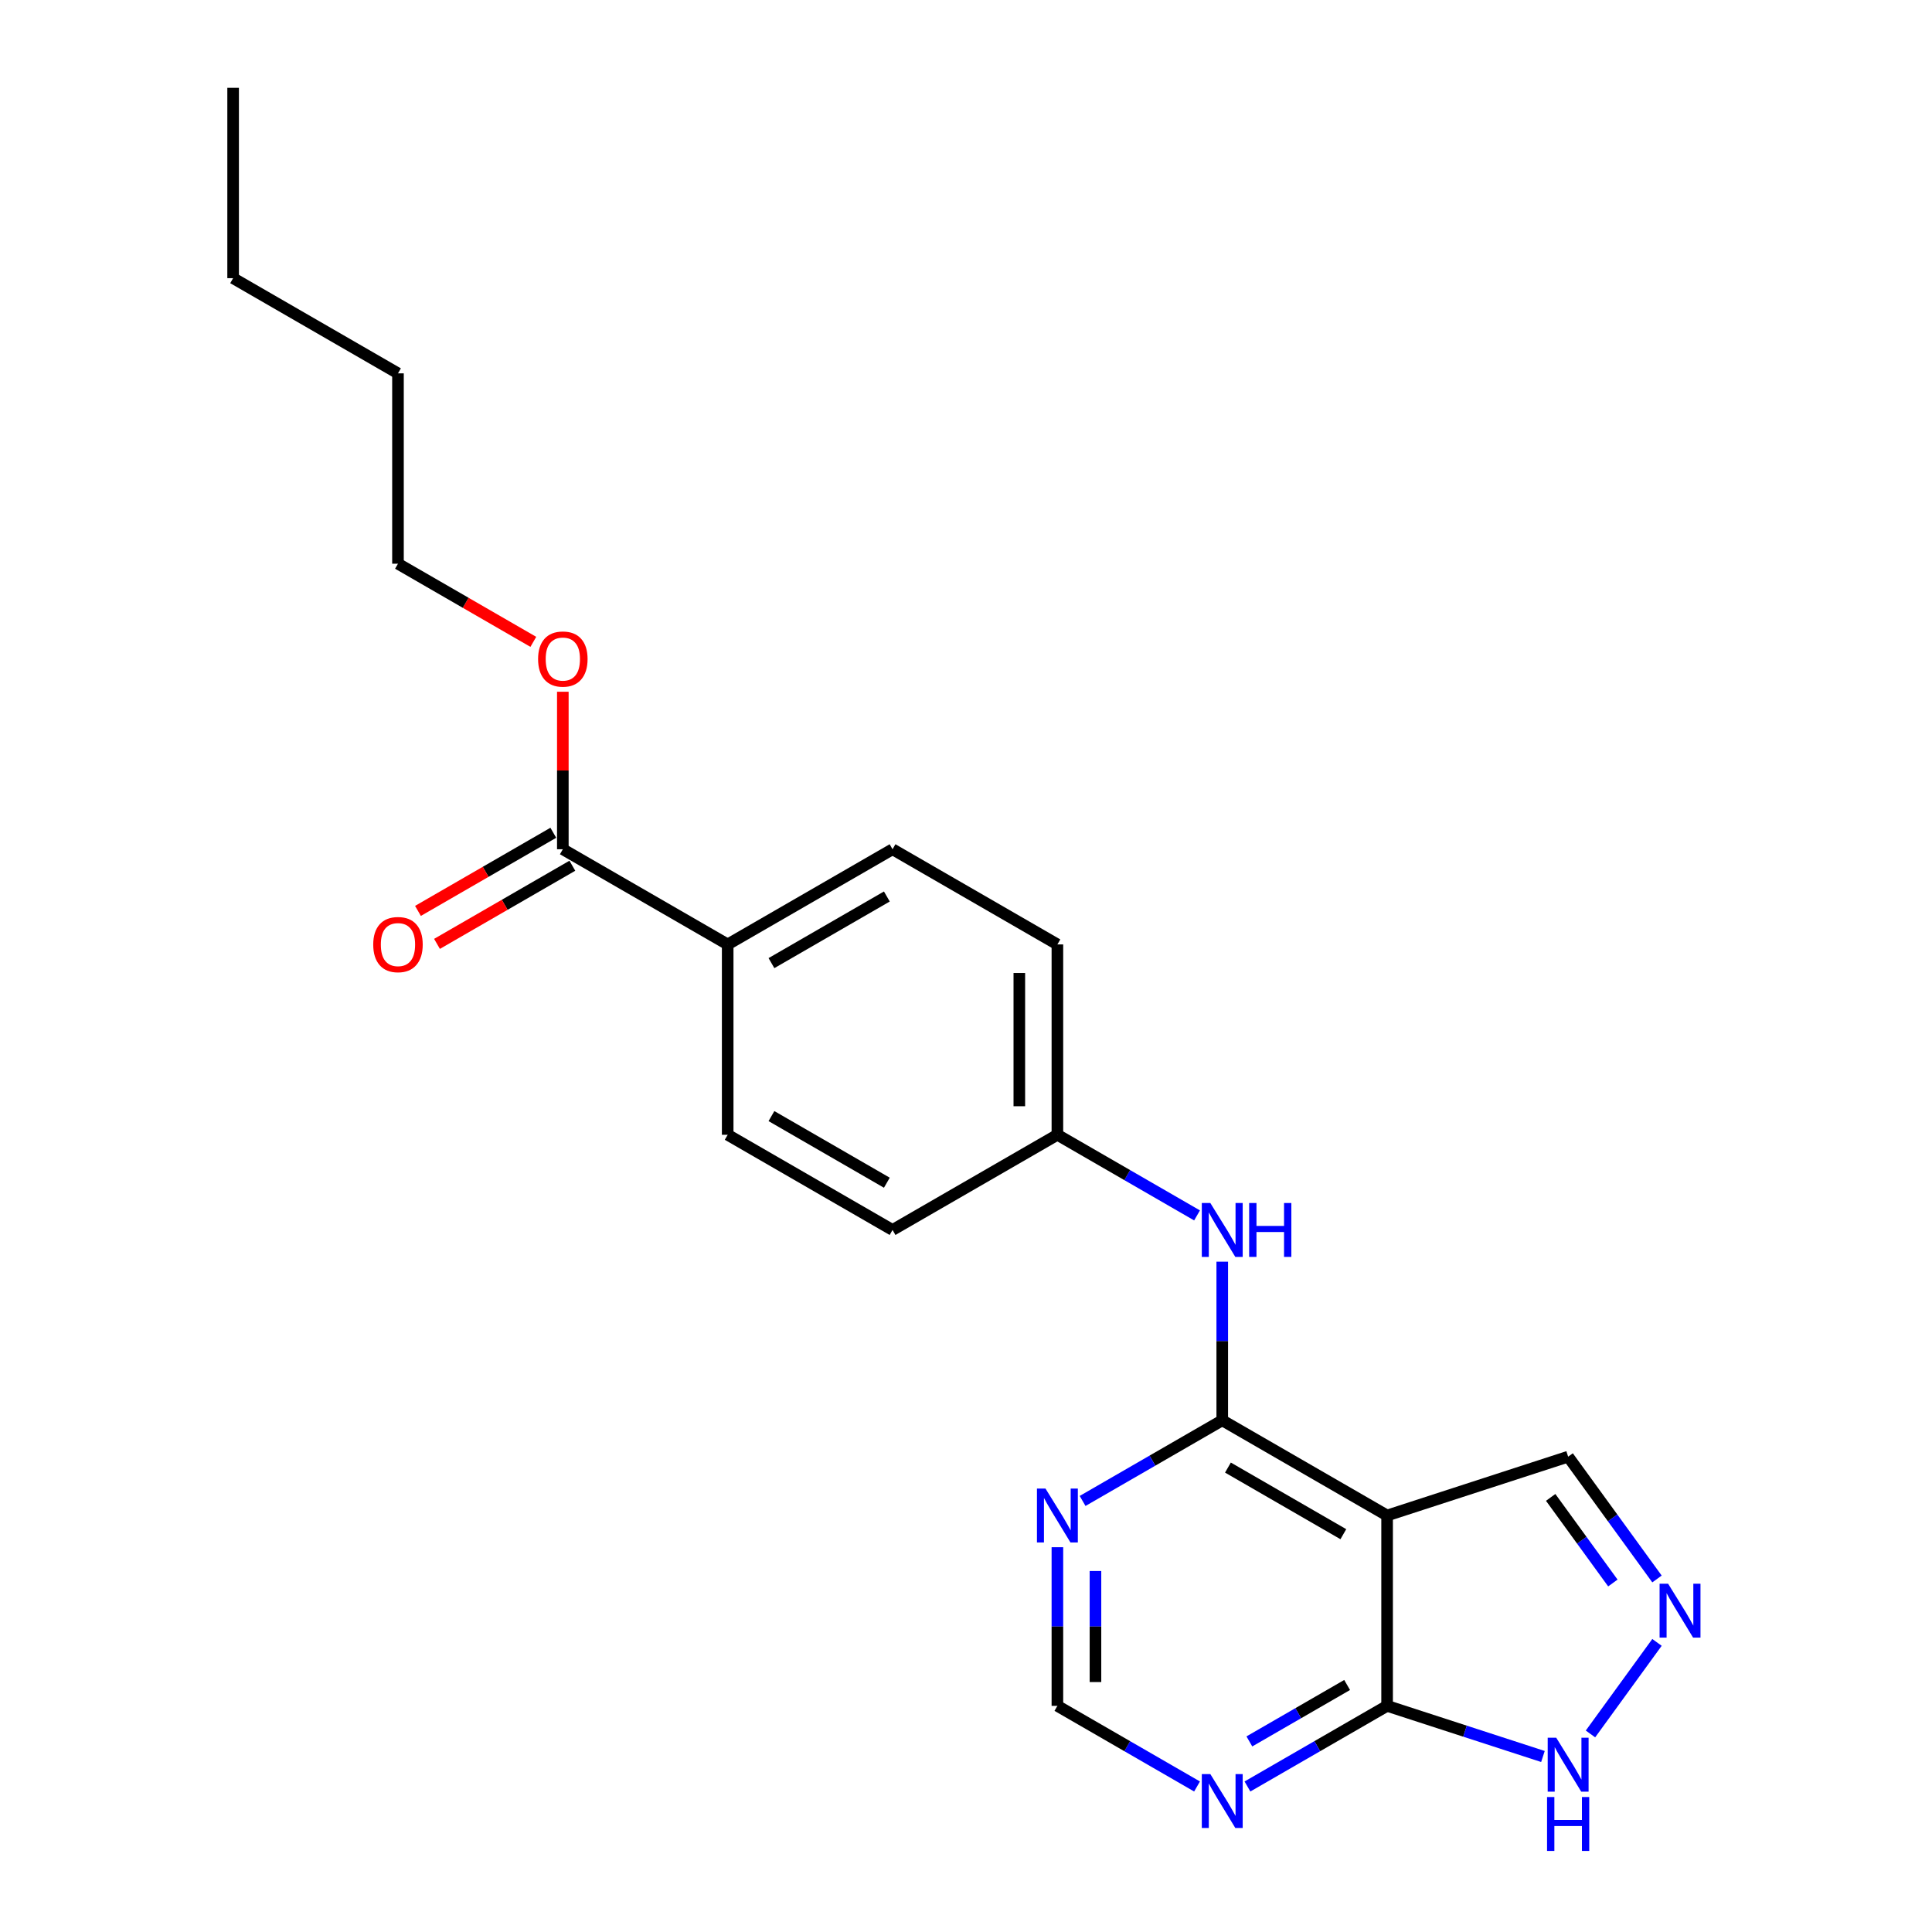<?xml version='1.0' encoding='iso-8859-1'?>
<svg version='1.1' baseProfile='full'
              xmlns='http://www.w3.org/2000/svg'
                      xmlns:rdkit='http://www.rdkit.org/xml'
                      xmlns:xlink='http://www.w3.org/1999/xlink'
                  xml:space='preserve'
width='1000px' height='1000px' viewBox='0 0 1000 1000'>
<!-- END OF HEADER -->
<rect style='opacity:1.0;fill:#FFFFFF;stroke:none' width='1000' height='1000' x='0' y='0'> </rect>
<path class='bond-0' d='M 632.634,735.156 L 717.963,784.421' style='fill:none;fill-rule:evenodd;stroke:#000000;stroke-width:6px;stroke-linecap:butt;stroke-linejoin:miter;stroke-opacity:1' />
<path class='bond-0' d='M 635.581,759.612 L 695.311,794.097' style='fill:none;fill-rule:evenodd;stroke:#000000;stroke-width:6px;stroke-linecap:butt;stroke-linejoin:miter;stroke-opacity:1' />
<path class='bond-3' d='M 632.634,735.156 L 596.493,756.023' style='fill:none;fill-rule:evenodd;stroke:#000000;stroke-width:6px;stroke-linecap:butt;stroke-linejoin:miter;stroke-opacity:1' />
<path class='bond-3' d='M 596.493,756.023 L 560.351,776.889' style='fill:none;fill-rule:evenodd;stroke:#0000FF;stroke-width:6px;stroke-linecap:butt;stroke-linejoin:miter;stroke-opacity:1' />
<path class='bond-6' d='M 632.634,735.156 L 632.634,694.099' style='fill:none;fill-rule:evenodd;stroke:#000000;stroke-width:6px;stroke-linecap:butt;stroke-linejoin:miter;stroke-opacity:1' />
<path class='bond-6' d='M 632.634,694.099 L 632.634,653.042' style='fill:none;fill-rule:evenodd;stroke:#0000FF;stroke-width:6px;stroke-linecap:butt;stroke-linejoin:miter;stroke-opacity:1' />
<path class='bond-1' d='M 717.963,784.421 L 717.963,882.95' style='fill:none;fill-rule:evenodd;stroke:#000000;stroke-width:6px;stroke-linecap:butt;stroke-linejoin:miter;stroke-opacity:1' />
<path class='bond-9' d='M 717.963,784.421 L 811.669,753.974' style='fill:none;fill-rule:evenodd;stroke:#000000;stroke-width:6px;stroke-linecap:butt;stroke-linejoin:miter;stroke-opacity:1' />
<path class='bond-5' d='M 717.963,882.95 L 758.293,896.054' style='fill:none;fill-rule:evenodd;stroke:#000000;stroke-width:6px;stroke-linecap:butt;stroke-linejoin:miter;stroke-opacity:1' />
<path class='bond-5' d='M 758.293,896.054 L 798.624,909.158' style='fill:none;fill-rule:evenodd;stroke:#0000FF;stroke-width:6px;stroke-linecap:butt;stroke-linejoin:miter;stroke-opacity:1' />
<path class='bond-22' d='M 717.963,882.95 L 681.821,903.816' style='fill:none;fill-rule:evenodd;stroke:#000000;stroke-width:6px;stroke-linecap:butt;stroke-linejoin:miter;stroke-opacity:1' />
<path class='bond-22' d='M 681.821,903.816 L 645.68,924.682' style='fill:none;fill-rule:evenodd;stroke:#0000FF;stroke-width:6px;stroke-linecap:butt;stroke-linejoin:miter;stroke-opacity:1' />
<path class='bond-22' d='M 697.267,872.144 L 671.968,886.75' style='fill:none;fill-rule:evenodd;stroke:#000000;stroke-width:6px;stroke-linecap:butt;stroke-linejoin:miter;stroke-opacity:1' />
<path class='bond-22' d='M 671.968,886.75 L 646.669,901.357' style='fill:none;fill-rule:evenodd;stroke:#0000FF;stroke-width:6px;stroke-linecap:butt;stroke-linejoin:miter;stroke-opacity:1' />
<path class='bond-2' d='M 857.657,817.27 L 834.663,785.622' style='fill:none;fill-rule:evenodd;stroke:#0000FF;stroke-width:6px;stroke-linecap:butt;stroke-linejoin:miter;stroke-opacity:1' />
<path class='bond-2' d='M 834.663,785.622 L 811.669,753.974' style='fill:none;fill-rule:evenodd;stroke:#000000;stroke-width:6px;stroke-linecap:butt;stroke-linejoin:miter;stroke-opacity:1' />
<path class='bond-2' d='M 834.817,819.358 L 818.721,797.205' style='fill:none;fill-rule:evenodd;stroke:#0000FF;stroke-width:6px;stroke-linecap:butt;stroke-linejoin:miter;stroke-opacity:1' />
<path class='bond-2' d='M 818.721,797.205 L 802.625,775.051' style='fill:none;fill-rule:evenodd;stroke:#000000;stroke-width:6px;stroke-linecap:butt;stroke-linejoin:miter;stroke-opacity:1' />
<path class='bond-23' d='M 857.657,850.1 L 823.227,897.489' style='fill:none;fill-rule:evenodd;stroke:#0000FF;stroke-width:6px;stroke-linecap:butt;stroke-linejoin:miter;stroke-opacity:1' />
<path class='bond-8' d='M 547.306,800.836 L 547.306,841.893' style='fill:none;fill-rule:evenodd;stroke:#0000FF;stroke-width:6px;stroke-linecap:butt;stroke-linejoin:miter;stroke-opacity:1' />
<path class='bond-8' d='M 547.306,841.893 L 547.306,882.95' style='fill:none;fill-rule:evenodd;stroke:#000000;stroke-width:6px;stroke-linecap:butt;stroke-linejoin:miter;stroke-opacity:1' />
<path class='bond-8' d='M 567.012,813.153 L 567.012,841.893' style='fill:none;fill-rule:evenodd;stroke:#0000FF;stroke-width:6px;stroke-linecap:butt;stroke-linejoin:miter;stroke-opacity:1' />
<path class='bond-8' d='M 567.012,841.893 L 567.012,870.632' style='fill:none;fill-rule:evenodd;stroke:#000000;stroke-width:6px;stroke-linecap:butt;stroke-linejoin:miter;stroke-opacity:1' />
<path class='bond-4' d='M 619.589,924.682 L 583.448,903.816' style='fill:none;fill-rule:evenodd;stroke:#0000FF;stroke-width:6px;stroke-linecap:butt;stroke-linejoin:miter;stroke-opacity:1' />
<path class='bond-4' d='M 583.448,903.816 L 547.306,882.95' style='fill:none;fill-rule:evenodd;stroke:#000000;stroke-width:6px;stroke-linecap:butt;stroke-linejoin:miter;stroke-opacity:1' />
<path class='bond-12' d='M 619.589,629.096 L 583.448,608.229' style='fill:none;fill-rule:evenodd;stroke:#0000FF;stroke-width:6px;stroke-linecap:butt;stroke-linejoin:miter;stroke-opacity:1' />
<path class='bond-12' d='M 583.448,608.229 L 547.306,587.363' style='fill:none;fill-rule:evenodd;stroke:#000000;stroke-width:6px;stroke-linecap:butt;stroke-linejoin:miter;stroke-opacity:1' />
<path class='bond-7' d='M 291.321,439.57 L 376.649,488.834' style='fill:none;fill-rule:evenodd;stroke:#000000;stroke-width:6px;stroke-linecap:butt;stroke-linejoin:miter;stroke-opacity:1' />
<path class='bond-11' d='M 286.394,431.037 L 251.366,451.261' style='fill:none;fill-rule:evenodd;stroke:#000000;stroke-width:6px;stroke-linecap:butt;stroke-linejoin:miter;stroke-opacity:1' />
<path class='bond-11' d='M 251.366,451.261 L 216.338,471.484' style='fill:none;fill-rule:evenodd;stroke:#FF0000;stroke-width:6px;stroke-linecap:butt;stroke-linejoin:miter;stroke-opacity:1' />
<path class='bond-11' d='M 296.247,448.103 L 261.219,468.326' style='fill:none;fill-rule:evenodd;stroke:#000000;stroke-width:6px;stroke-linecap:butt;stroke-linejoin:miter;stroke-opacity:1' />
<path class='bond-11' d='M 261.219,468.326 L 226.191,488.55' style='fill:none;fill-rule:evenodd;stroke:#FF0000;stroke-width:6px;stroke-linecap:butt;stroke-linejoin:miter;stroke-opacity:1' />
<path class='bond-15' d='M 291.321,439.57 L 291.321,398.808' style='fill:none;fill-rule:evenodd;stroke:#000000;stroke-width:6px;stroke-linecap:butt;stroke-linejoin:miter;stroke-opacity:1' />
<path class='bond-15' d='M 291.321,398.808 L 291.321,358.047' style='fill:none;fill-rule:evenodd;stroke:#FF0000;stroke-width:6px;stroke-linecap:butt;stroke-linejoin:miter;stroke-opacity:1' />
<path class='bond-10' d='M 376.649,488.834 L 461.977,439.57' style='fill:none;fill-rule:evenodd;stroke:#000000;stroke-width:6px;stroke-linecap:butt;stroke-linejoin:miter;stroke-opacity:1' />
<path class='bond-10' d='M 399.301,498.51 L 459.031,464.025' style='fill:none;fill-rule:evenodd;stroke:#000000;stroke-width:6px;stroke-linecap:butt;stroke-linejoin:miter;stroke-opacity:1' />
<path class='bond-24' d='M 376.649,488.834 L 376.649,587.363' style='fill:none;fill-rule:evenodd;stroke:#000000;stroke-width:6px;stroke-linecap:butt;stroke-linejoin:miter;stroke-opacity:1' />
<path class='bond-16' d='M 547.306,587.363 L 461.977,636.627' style='fill:none;fill-rule:evenodd;stroke:#000000;stroke-width:6px;stroke-linecap:butt;stroke-linejoin:miter;stroke-opacity:1' />
<path class='bond-17' d='M 547.306,587.363 L 547.306,488.834' style='fill:none;fill-rule:evenodd;stroke:#000000;stroke-width:6px;stroke-linecap:butt;stroke-linejoin:miter;stroke-opacity:1' />
<path class='bond-17' d='M 527.6,572.584 L 527.6,503.614' style='fill:none;fill-rule:evenodd;stroke:#000000;stroke-width:6px;stroke-linecap:butt;stroke-linejoin:miter;stroke-opacity:1' />
<path class='bond-13' d='M 376.649,587.363 L 461.977,636.627' style='fill:none;fill-rule:evenodd;stroke:#000000;stroke-width:6px;stroke-linecap:butt;stroke-linejoin:miter;stroke-opacity:1' />
<path class='bond-13' d='M 399.301,577.687 L 459.031,612.172' style='fill:none;fill-rule:evenodd;stroke:#000000;stroke-width:6px;stroke-linecap:butt;stroke-linejoin:miter;stroke-opacity:1' />
<path class='bond-14' d='M 461.977,439.57 L 547.306,488.834' style='fill:none;fill-rule:evenodd;stroke:#000000;stroke-width:6px;stroke-linecap:butt;stroke-linejoin:miter;stroke-opacity:1' />
<path class='bond-18' d='M 276.049,332.224 L 241.02,312' style='fill:none;fill-rule:evenodd;stroke:#FF0000;stroke-width:6px;stroke-linecap:butt;stroke-linejoin:miter;stroke-opacity:1' />
<path class='bond-18' d='M 241.02,312 L 205.992,291.777' style='fill:none;fill-rule:evenodd;stroke:#000000;stroke-width:6px;stroke-linecap:butt;stroke-linejoin:miter;stroke-opacity:1' />
<path class='bond-19' d='M 205.992,291.777 L 205.992,193.248' style='fill:none;fill-rule:evenodd;stroke:#000000;stroke-width:6px;stroke-linecap:butt;stroke-linejoin:miter;stroke-opacity:1' />
<path class='bond-20' d='M 205.992,193.248 L 120.664,143.983' style='fill:none;fill-rule:evenodd;stroke:#000000;stroke-width:6px;stroke-linecap:butt;stroke-linejoin:miter;stroke-opacity:1' />
<path class='bond-21' d='M 120.664,143.983 L 120.664,45.455' style='fill:none;fill-rule:evenodd;stroke:#000000;stroke-width:6px;stroke-linecap:butt;stroke-linejoin:miter;stroke-opacity:1' />
<path  class='atom-3' d='M 863.415 819.733
L 872.559 834.513
Q 873.465 835.971, 874.923 838.612
Q 876.382 841.252, 876.46 841.41
L 876.46 819.733
L 880.165 819.733
L 880.165 847.637
L 876.342 847.637
L 866.529 831.478
Q 865.386 829.586, 864.164 827.419
Q 862.982 825.251, 862.627 824.581
L 862.627 847.637
L 859.001 847.637
L 859.001 819.733
L 863.415 819.733
' fill='#0000FF'/>
<path  class='atom-4' d='M 541.138 770.469
L 550.282 785.248
Q 551.188 786.707, 552.646 789.347
Q 554.104 791.988, 554.183 792.145
L 554.183 770.469
L 557.888 770.469
L 557.888 798.372
L 554.065 798.372
L 544.252 782.214
Q 543.109 780.322, 541.887 778.154
Q 540.705 775.987, 540.35 775.317
L 540.35 798.372
L 536.724 798.372
L 536.724 770.469
L 541.138 770.469
' fill='#0000FF'/>
<path  class='atom-5' d='M 626.466 918.262
L 635.61 933.042
Q 636.516 934.5, 637.975 937.14
Q 639.433 939.781, 639.512 939.939
L 639.512 918.262
L 643.216 918.262
L 643.216 946.166
L 639.393 946.166
L 629.58 930.007
Q 628.437 928.115, 627.215 925.947
Q 626.033 923.78, 625.678 923.11
L 625.678 946.166
L 622.052 946.166
L 622.052 918.262
L 626.466 918.262
' fill='#0000FF'/>
<path  class='atom-6' d='M 805.501 899.445
L 814.645 914.224
Q 815.551 915.682, 817.01 918.323
Q 818.468 920.964, 818.547 921.121
L 818.547 899.445
L 822.251 899.445
L 822.251 927.348
L 818.428 927.348
L 808.615 911.19
Q 807.472 909.298, 806.25 907.13
Q 805.068 904.963, 804.713 904.293
L 804.713 927.348
L 801.087 927.348
L 801.087 899.445
L 805.501 899.445
' fill='#0000FF'/>
<path  class='atom-6' d='M 800.752 930.139
L 804.536 930.139
L 804.536 942.001
L 818.803 942.001
L 818.803 930.139
L 822.586 930.139
L 822.586 958.042
L 818.803 958.042
L 818.803 945.154
L 804.536 945.154
L 804.536 958.042
L 800.752 958.042
L 800.752 930.139
' fill='#0000FF'/>
<path  class='atom-7' d='M 626.466 622.676
L 635.61 637.455
Q 636.516 638.913, 637.975 641.554
Q 639.433 644.194, 639.512 644.352
L 639.512 622.676
L 643.216 622.676
L 643.216 650.579
L 639.393 650.579
L 629.58 634.42
Q 628.437 632.529, 627.215 630.361
Q 626.033 628.193, 625.678 627.523
L 625.678 650.579
L 622.052 650.579
L 622.052 622.676
L 626.466 622.676
' fill='#0000FF'/>
<path  class='atom-7' d='M 646.566 622.676
L 650.35 622.676
L 650.35 634.539
L 664.617 634.539
L 664.617 622.676
L 668.4 622.676
L 668.4 650.579
L 664.617 650.579
L 664.617 637.692
L 650.35 637.692
L 650.35 650.579
L 646.566 650.579
L 646.566 622.676
' fill='#0000FF'/>
<path  class='atom-12' d='M 193.183 488.913
Q 193.183 482.213, 196.494 478.469
Q 199.804 474.725, 205.992 474.725
Q 212.18 474.725, 215.49 478.469
Q 218.801 482.213, 218.801 488.913
Q 218.801 495.692, 215.451 499.554
Q 212.101 503.377, 205.992 503.377
Q 199.844 503.377, 196.494 499.554
Q 193.183 495.731, 193.183 488.913
M 205.992 500.224
Q 210.249 500.224, 212.534 497.387
Q 214.86 494.509, 214.86 488.913
Q 214.86 483.435, 212.534 480.676
Q 210.249 477.878, 205.992 477.878
Q 201.736 477.878, 199.41 480.637
Q 197.125 483.395, 197.125 488.913
Q 197.125 494.549, 199.41 497.387
Q 201.736 500.224, 205.992 500.224
' fill='#FF0000'/>
<path  class='atom-16' d='M 278.512 341.12
Q 278.512 334.42, 281.822 330.676
Q 285.133 326.932, 291.321 326.932
Q 297.508 326.932, 300.819 330.676
Q 304.129 334.42, 304.129 341.12
Q 304.129 347.899, 300.779 351.761
Q 297.429 355.584, 291.321 355.584
Q 285.172 355.584, 281.822 351.761
Q 278.512 347.938, 278.512 341.12
M 291.321 352.431
Q 295.577 352.431, 297.863 349.593
Q 300.188 346.716, 300.188 341.12
Q 300.188 335.642, 297.863 332.883
Q 295.577 330.085, 291.321 330.085
Q 287.064 330.085, 284.739 332.843
Q 282.453 335.602, 282.453 341.12
Q 282.453 346.756, 284.739 349.593
Q 287.064 352.431, 291.321 352.431
' fill='#FF0000'/>
</svg>
